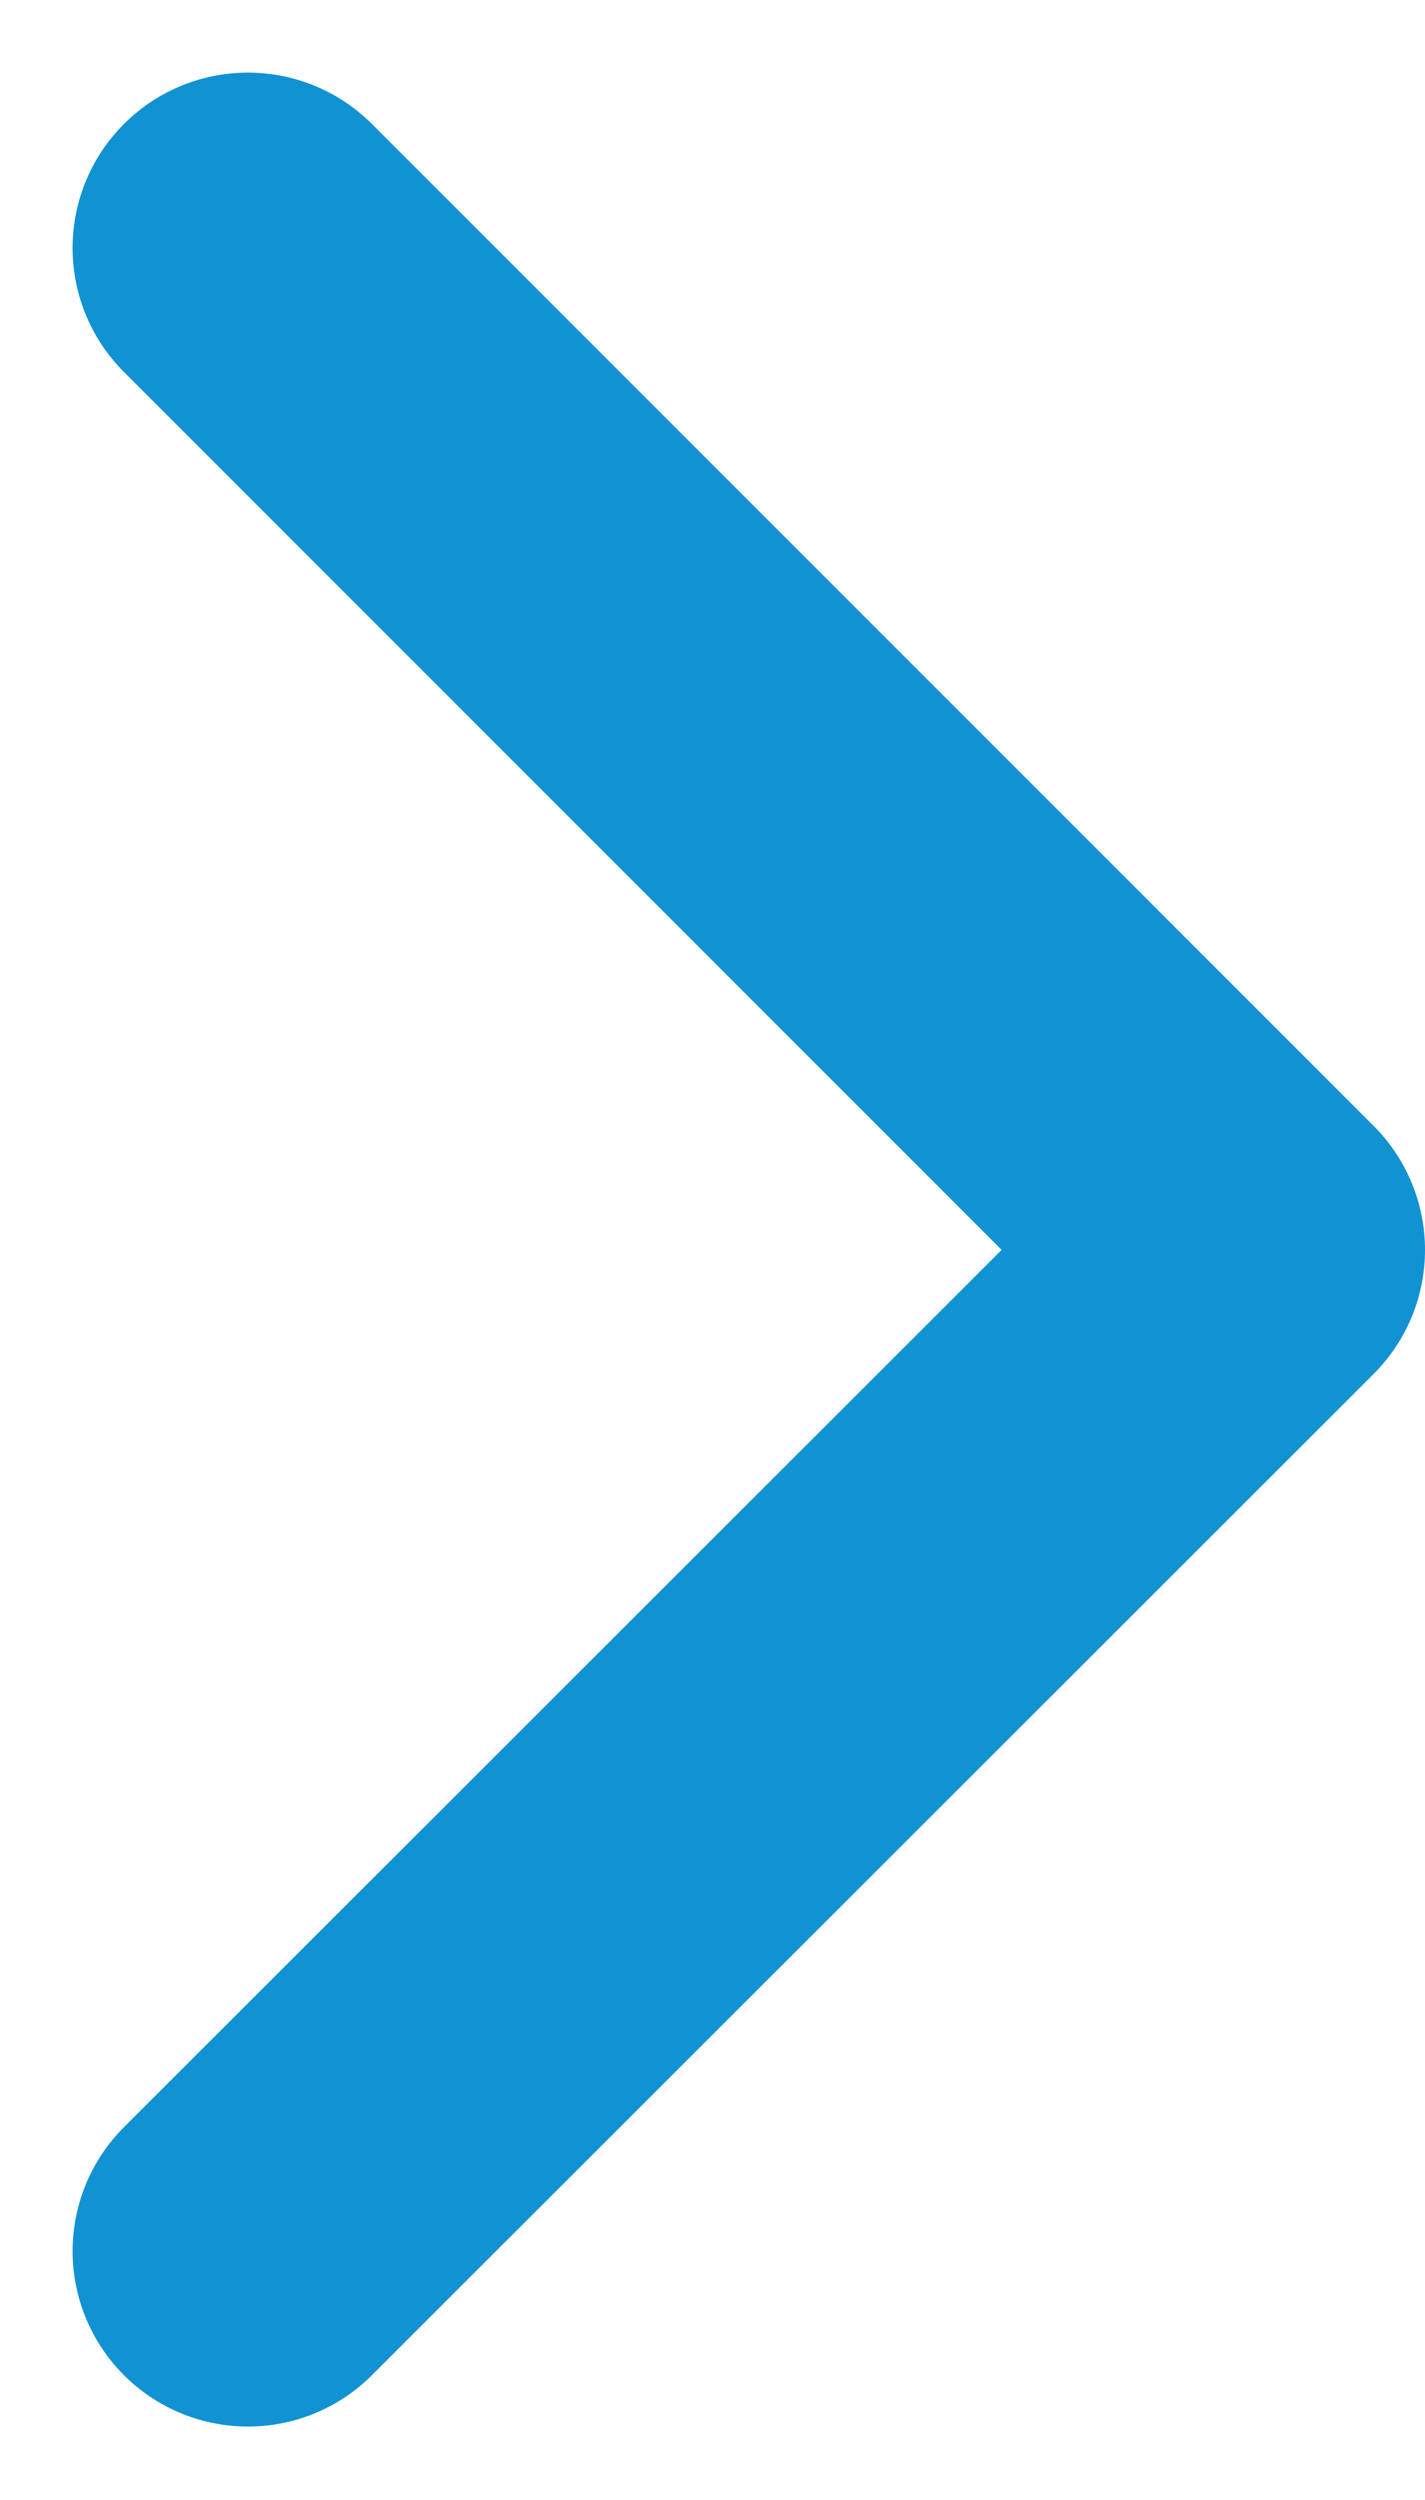 <?xml version="1.0" encoding="UTF-8"?>
<svg xmlns="http://www.w3.org/2000/svg" width="8.127" height="14.254" viewBox="0 0 8.127 14.254">
  <path id="패스_1302" data-name="패스 1302" d="M10.965,374.178l5.713,5.713L10.965,385.6" transform="translate(-9.551 -372.764)" fill="none" stroke="#1192d3" stroke-linecap="round" stroke-linejoin="round" stroke-width="2"></path>
</svg>
